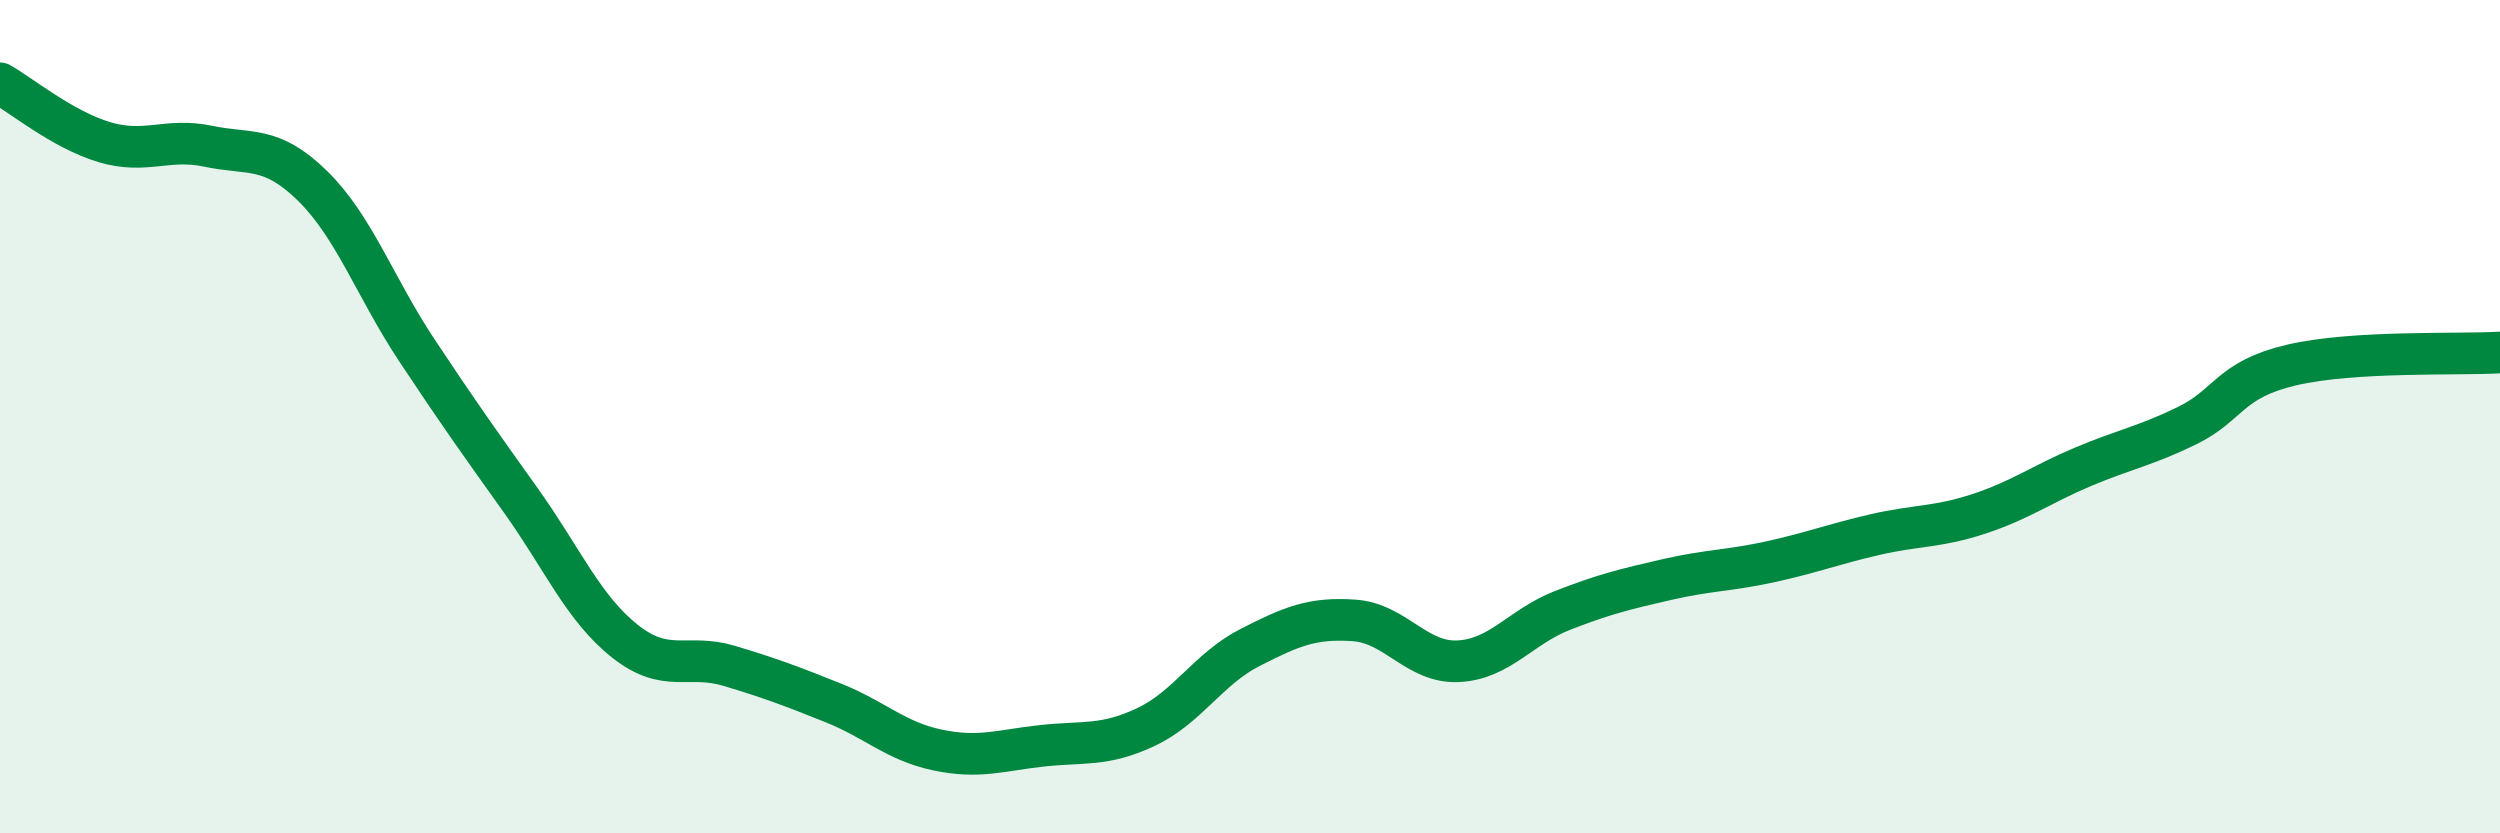 
    <svg width="60" height="20" viewBox="0 0 60 20" xmlns="http://www.w3.org/2000/svg">
      <path
        d="M 0,2 C 0.5,2.28 1.5,3.11 2.5,3.41 C 3.5,3.71 4,3.3 5,3.51 C 6,3.72 6.5,3.48 7.5,4.46 C 8.5,5.44 9,6.89 10,8.4 C 11,9.91 11.5,10.61 12.5,12.01 C 13.5,13.41 14,14.6 15,15.39 C 16,16.18 16.5,15.68 17.5,15.98 C 18.5,16.28 19,16.47 20,16.87 C 21,17.27 21.5,17.79 22.5,18 C 23.5,18.21 24,18.01 25,17.9 C 26,17.79 26.5,17.92 27.5,17.45 C 28.5,16.98 29,16.05 30,15.54 C 31,15.03 31.5,14.82 32.5,14.89 C 33.5,14.96 34,15.92 35,15.87 C 36,15.82 36.5,15.04 37.5,14.65 C 38.5,14.26 39,14.14 40,13.91 C 41,13.68 41.5,13.7 42.5,13.48 C 43.5,13.26 44,13.06 45,12.83 C 46,12.6 46.5,12.66 47.5,12.33 C 48.5,12 49,11.62 50,11.2 C 51,10.78 51.5,10.7 52.5,10.21 C 53.5,9.72 53.5,9.11 55,8.76 C 56.5,8.41 59,8.52 60,8.46L60 20L0 20Z"
        fill="#008740"
        opacity="0.1"
        stroke-linecap="round"
        stroke-linejoin="round"
      />
      <path
        d="M 0,2 C 0.5,2.28 1.5,3.11 2.5,3.41 C 3.5,3.71 4,3.3 5,3.51 C 6,3.72 6.5,3.48 7.5,4.46 C 8.5,5.44 9,6.89 10,8.4 C 11,9.91 11.5,10.61 12.5,12.01 C 13.5,13.41 14,14.6 15,15.39 C 16,16.18 16.5,15.68 17.5,15.98 C 18.5,16.28 19,16.47 20,16.87 C 21,17.27 21.5,17.79 22.5,18 C 23.5,18.21 24,18.01 25,17.9 C 26,17.79 26.5,17.92 27.5,17.45 C 28.5,16.98 29,16.05 30,15.54 C 31,15.03 31.5,14.82 32.5,14.89 C 33.5,14.96 34,15.92 35,15.87 C 36,15.82 36.5,15.04 37.5,14.65 C 38.5,14.26 39,14.14 40,13.91 C 41,13.68 41.5,13.7 42.5,13.48 C 43.5,13.26 44,13.06 45,12.83 C 46,12.6 46.5,12.66 47.5,12.33 C 48.5,12 49,11.62 50,11.2 C 51,10.78 51.5,10.7 52.5,10.21 C 53.5,9.72 53.5,9.11 55,8.76 C 56.5,8.41 59,8.52 60,8.46"
        stroke="#008740"
        stroke-width="1"
        fill="none"
        stroke-linecap="round"
        stroke-linejoin="round"
      />
    </svg>
  